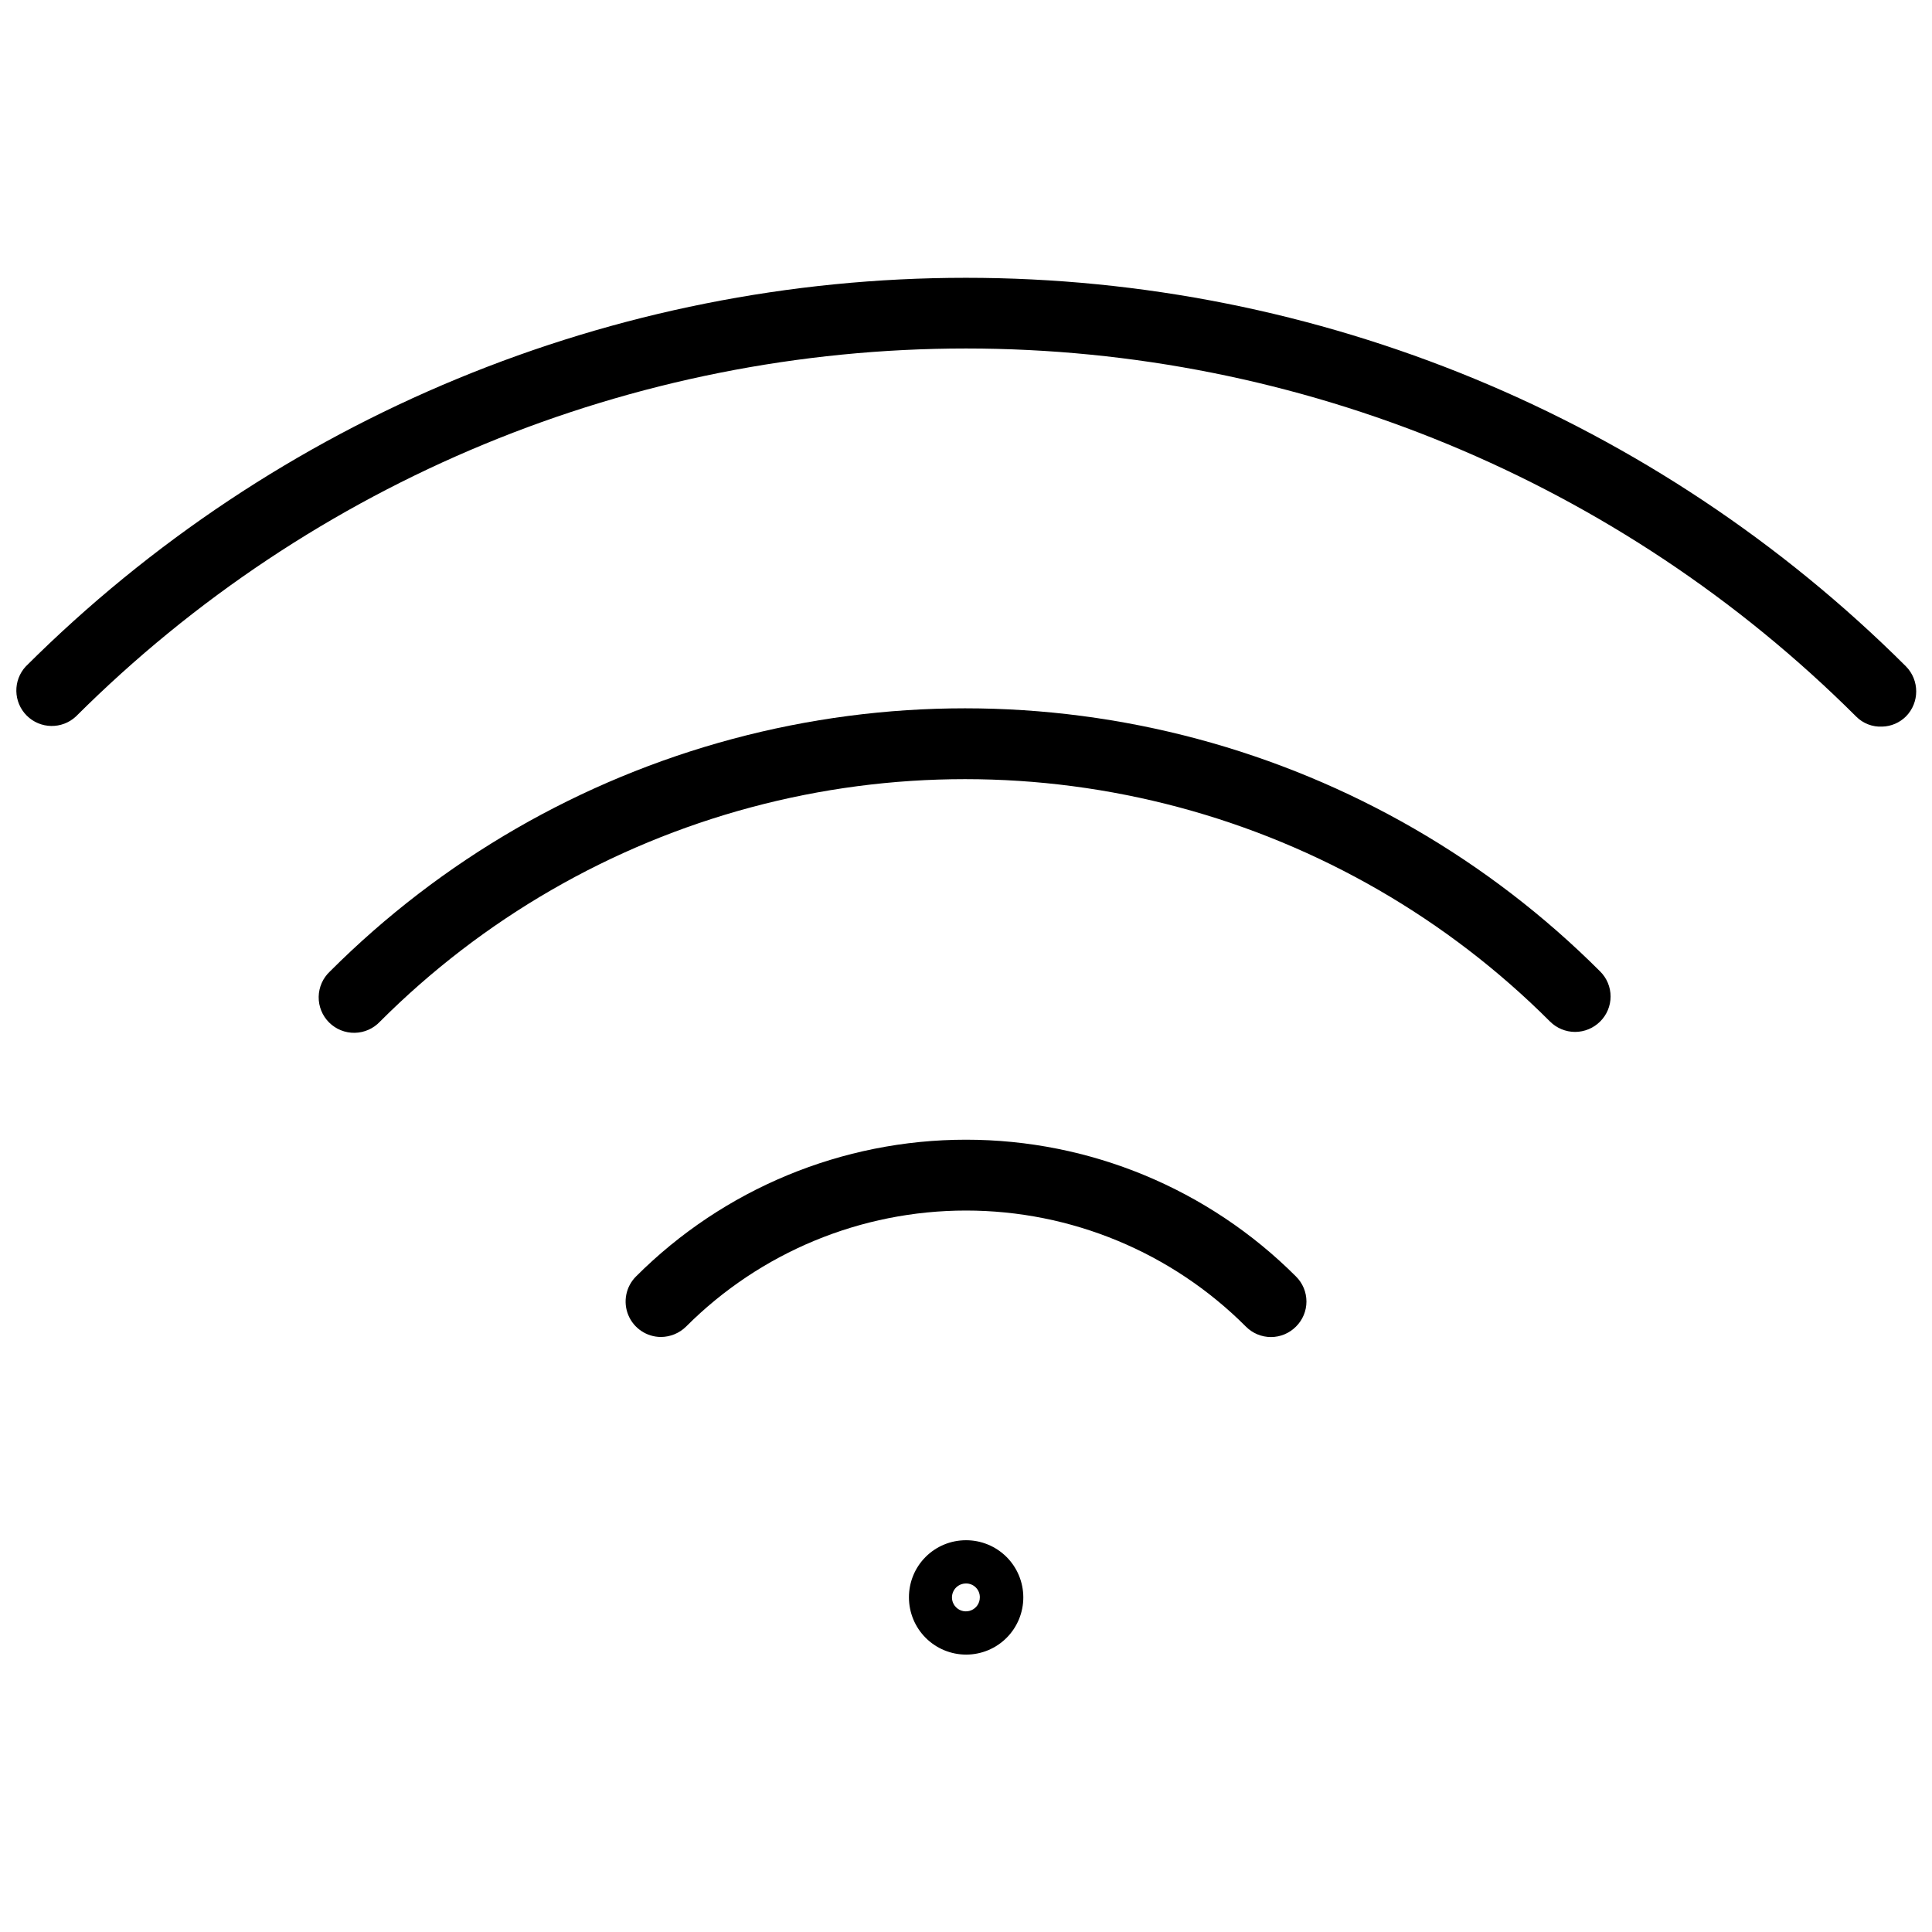 <?xml version="1.0" encoding="UTF-8"?>
<!-- Uploaded to: SVG Repo, www.svgrepo.com, Generator: SVG Repo Mixer Tools -->
<svg width="800px" height="800px" version="1.1" viewBox="144 144 512 512" xmlns="http://www.w3.org/2000/svg">
 <defs>
  <clipPath id="a">
   <path d="m148.09 217h503.81v120h-503.81z"/>
  </clipPath>
 </defs>
 <path d="m487.45 495.56c1.773-1.754 2.773-4.144 2.773-6.637 0-2.496-1-4.887-2.773-6.641-23.188-23.207-54.648-36.25-87.453-36.25-32.809 0-64.27 13.043-87.457 36.25-2.684 2.688-3.484 6.727-2.031 10.234 1.453 3.508 4.875 5.797 8.672 5.797 2.484-0.02 4.867-1.008 6.637-2.754 19.664-19.691 46.352-30.754 74.18-30.754s54.512 11.062 74.176 30.754c1.754 1.773 4.144 2.773 6.641 2.773 2.492 0 4.883-1 6.637-2.773z"/>
 <path d="m561.41 417.47c2.492-0.008 4.875-0.996 6.641-2.754 1.773-1.754 2.773-4.144 2.773-6.637 0-2.496-1-4.887-2.773-6.641-29.539-29.547-66.34-50.801-106.7-61.617-40.359-10.816-82.855-10.816-123.21 0-40.355 10.816-77.156 32.07-106.7 61.617-1.863 1.738-2.941 4.16-2.988 6.707-0.043 2.551 0.949 5.008 2.75 6.809 1.805 1.805 4.262 2.797 6.809 2.75 2.547-0.043 4.969-1.125 6.707-2.988 27.207-27.223 61.102-46.797 98.277-56.762s76.32-9.965 113.5 0c37.172 9.965 71.07 29.539 98.277 56.762 1.766 1.758 4.148 2.746 6.637 2.754z"/>
 <g clip-path="url(#a)">
  <path d="m150.85 320.59c-3.445 3.703-3.344 9.469 0.23 13.047 3.578 3.578 9.348 3.68 13.047 0.23 62.617-62.445 147.44-97.512 235.88-97.512 88.43 0 173.25 35.066 235.87 97.512 1.824 1.852 4.356 2.832 6.953 2.691 2.352-0.066 4.59-1.031 6.262-2.691 3.629-3.68 3.629-9.594 0-13.277-66.137-65.941-155.72-102.97-249.12-102.97-93.398 0-182.98 37.031-249.12 102.97z"/>
 </g>
 <path d="m384.88 567.33c0 4.023 1.598 7.883 4.445 10.727 2.848 2.84 6.707 4.434 10.73 4.43 4.023-0.004 7.879-1.609 10.719-4.461 2.836-2.852 4.426-6.711 4.414-10.734-0.012-4.023-1.621-7.879-4.473-10.711-2.856-2.836-6.723-4.422-10.742-4.402-4.016 0-7.863 1.598-10.695 4.441-2.832 2.844-4.414 6.699-4.398 10.711zm18.789 0h-0.004c0 1.496-0.898 2.844-2.277 3.414-1.383 0.574-2.973 0.258-4.027-0.801-1.059-1.055-1.375-2.644-0.801-4.027 0.57-1.379 1.918-2.277 3.414-2.277 0.984-0.02 1.934 0.363 2.629 1.062 0.699 0.695 1.082 1.645 1.062 2.629z"/>
</svg>